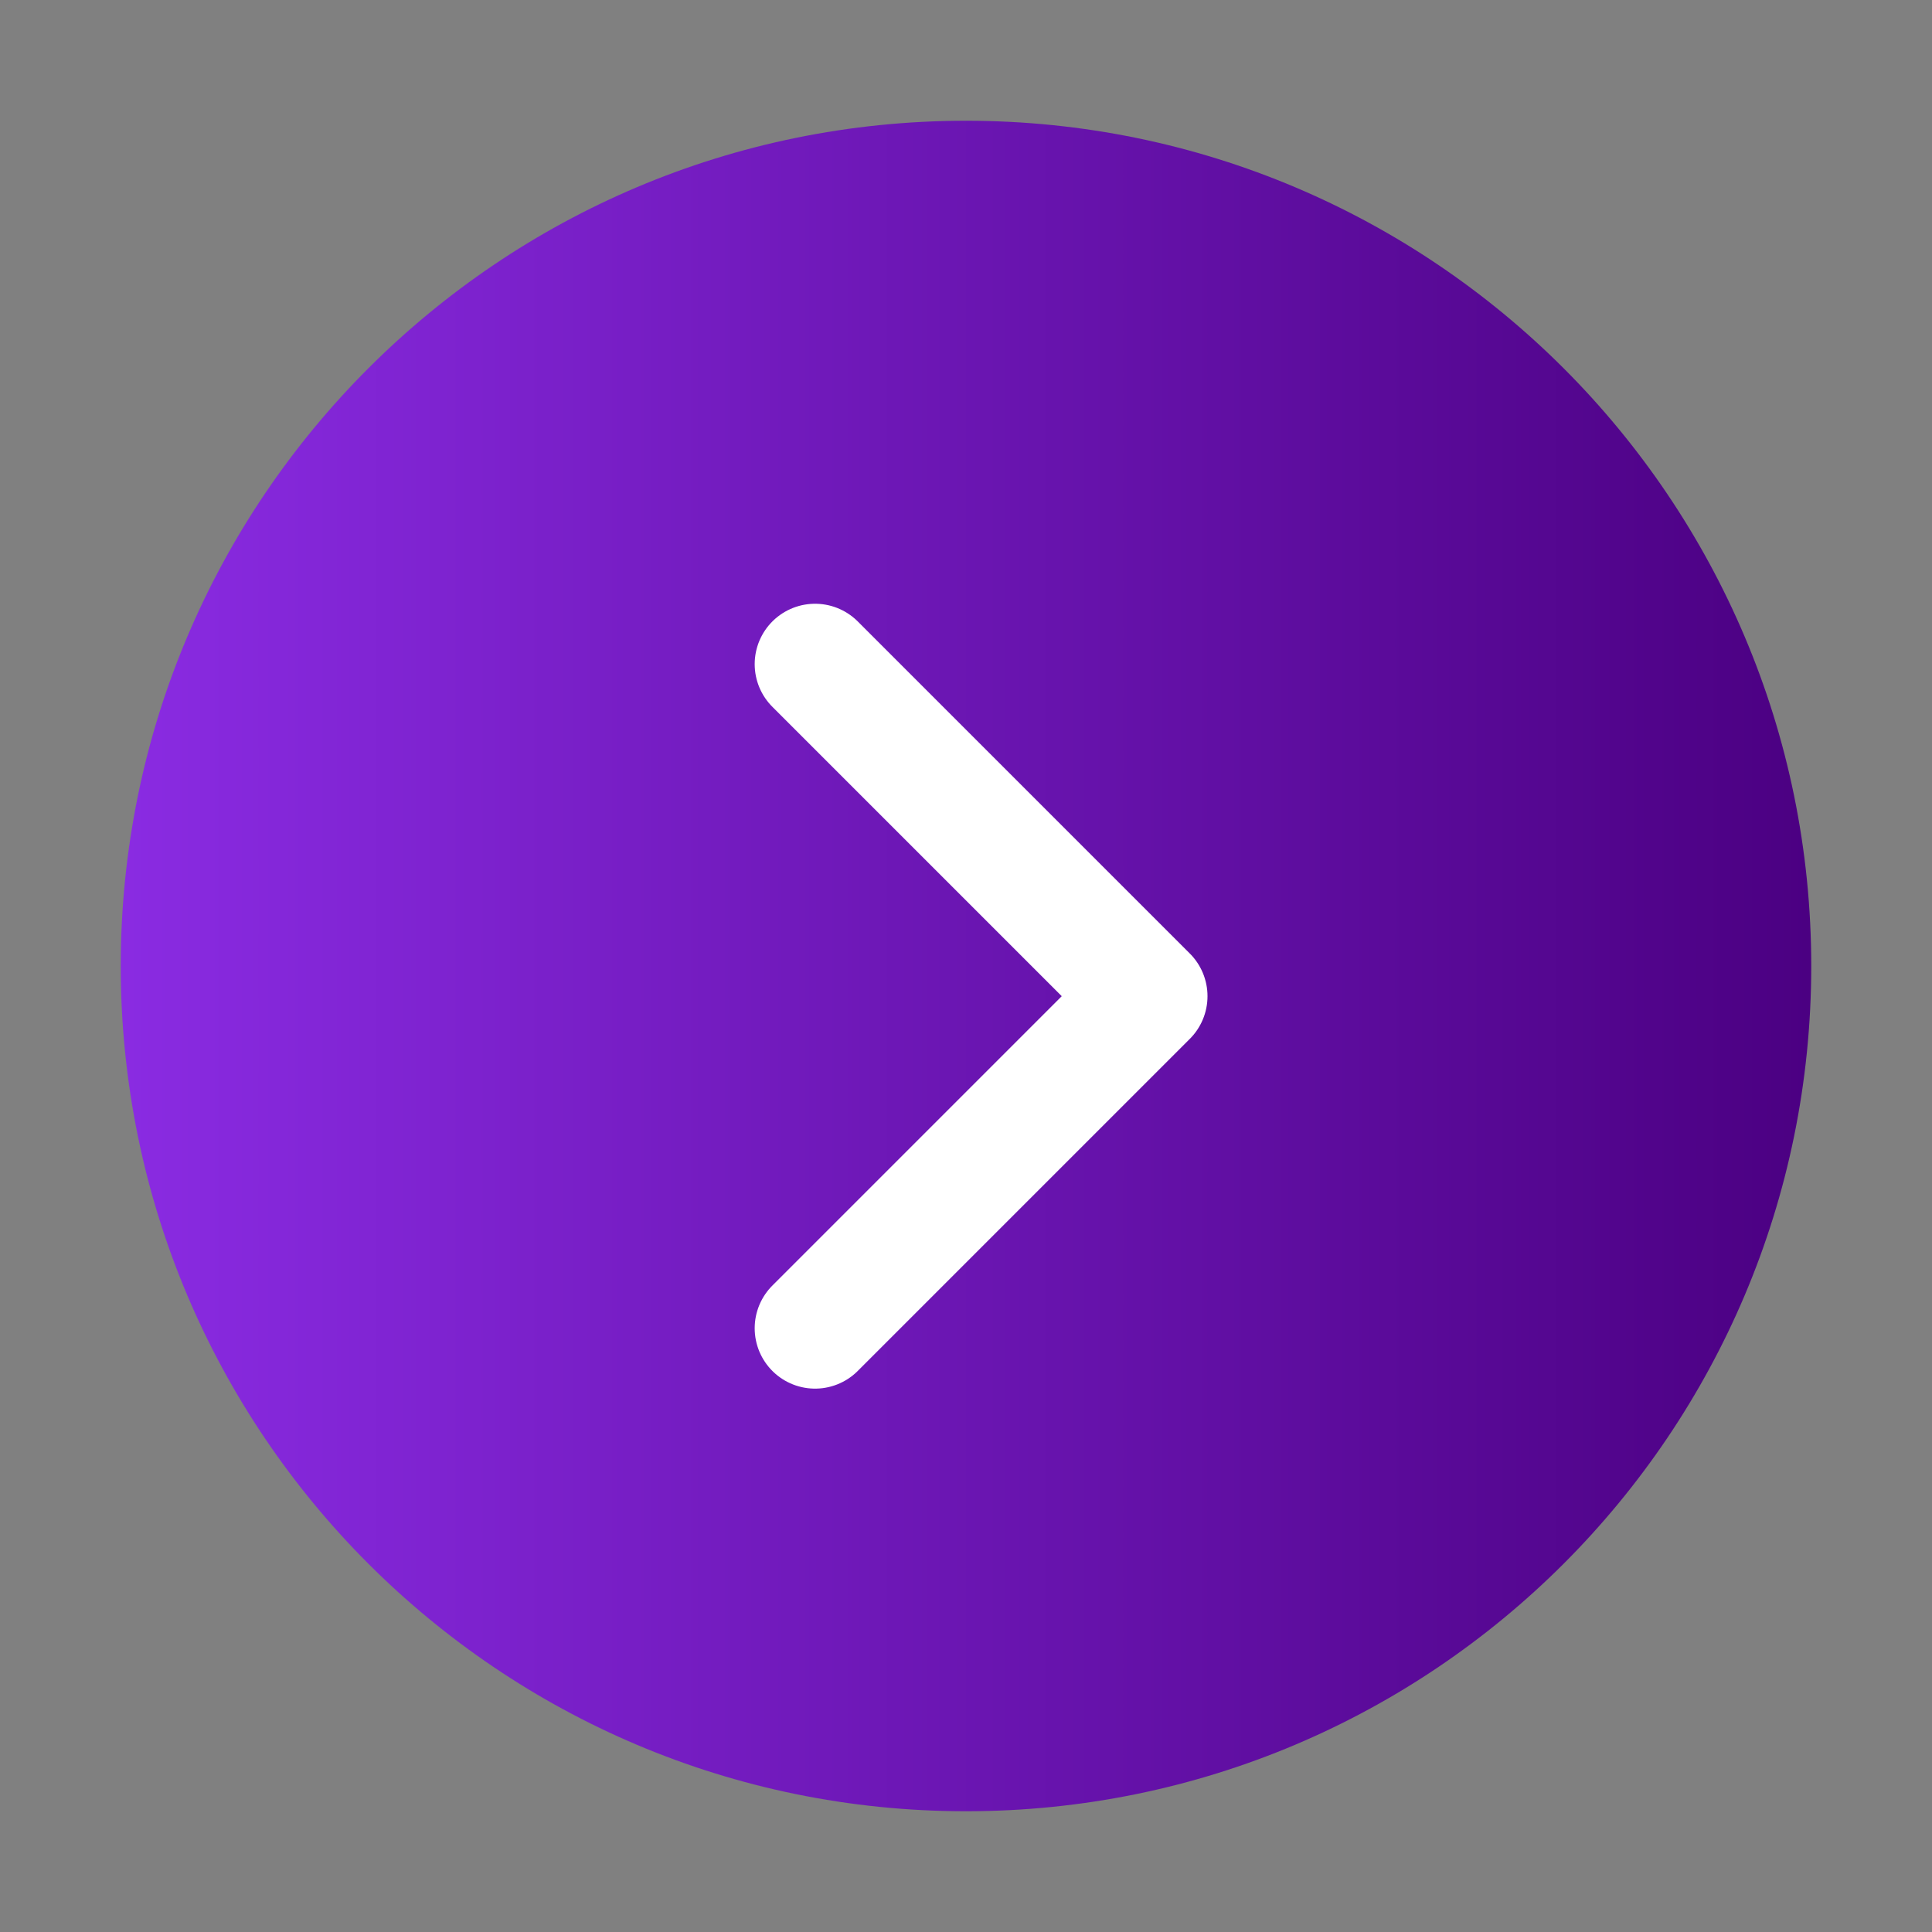 <svg width="32" height="32" viewBox="0 0 32 32" fill="none" xmlns="http://www.w3.org/2000/svg">
<rect x="0" y="0" width="32" height="32" fill="#808080" stroke="none"/>
<path d="M16 30C23.732 30 30 23.732 30 16C30 8.268 23.732 2 16 2C8.268 2 2 8.268 2 16C2 23.732 8.268 30 16 30Z" fill="url(#paint0_linear_1_2)"/>
<path d="M13.5 22L19 16.5L13.5 11" stroke="white" stroke-width="2" stroke-linecap="round" stroke-linejoin="round"/>
<defs>
<linearGradient id="paint0_linear_1_2" x1="2" y1="16" x2="30" y2="16" gradientUnits="userSpaceOnUse">
<stop stop-color="#8A2BE2"/>
<stop offset="1" stop-color="#4B0082"/>
</linearGradient>
</defs>
</svg>